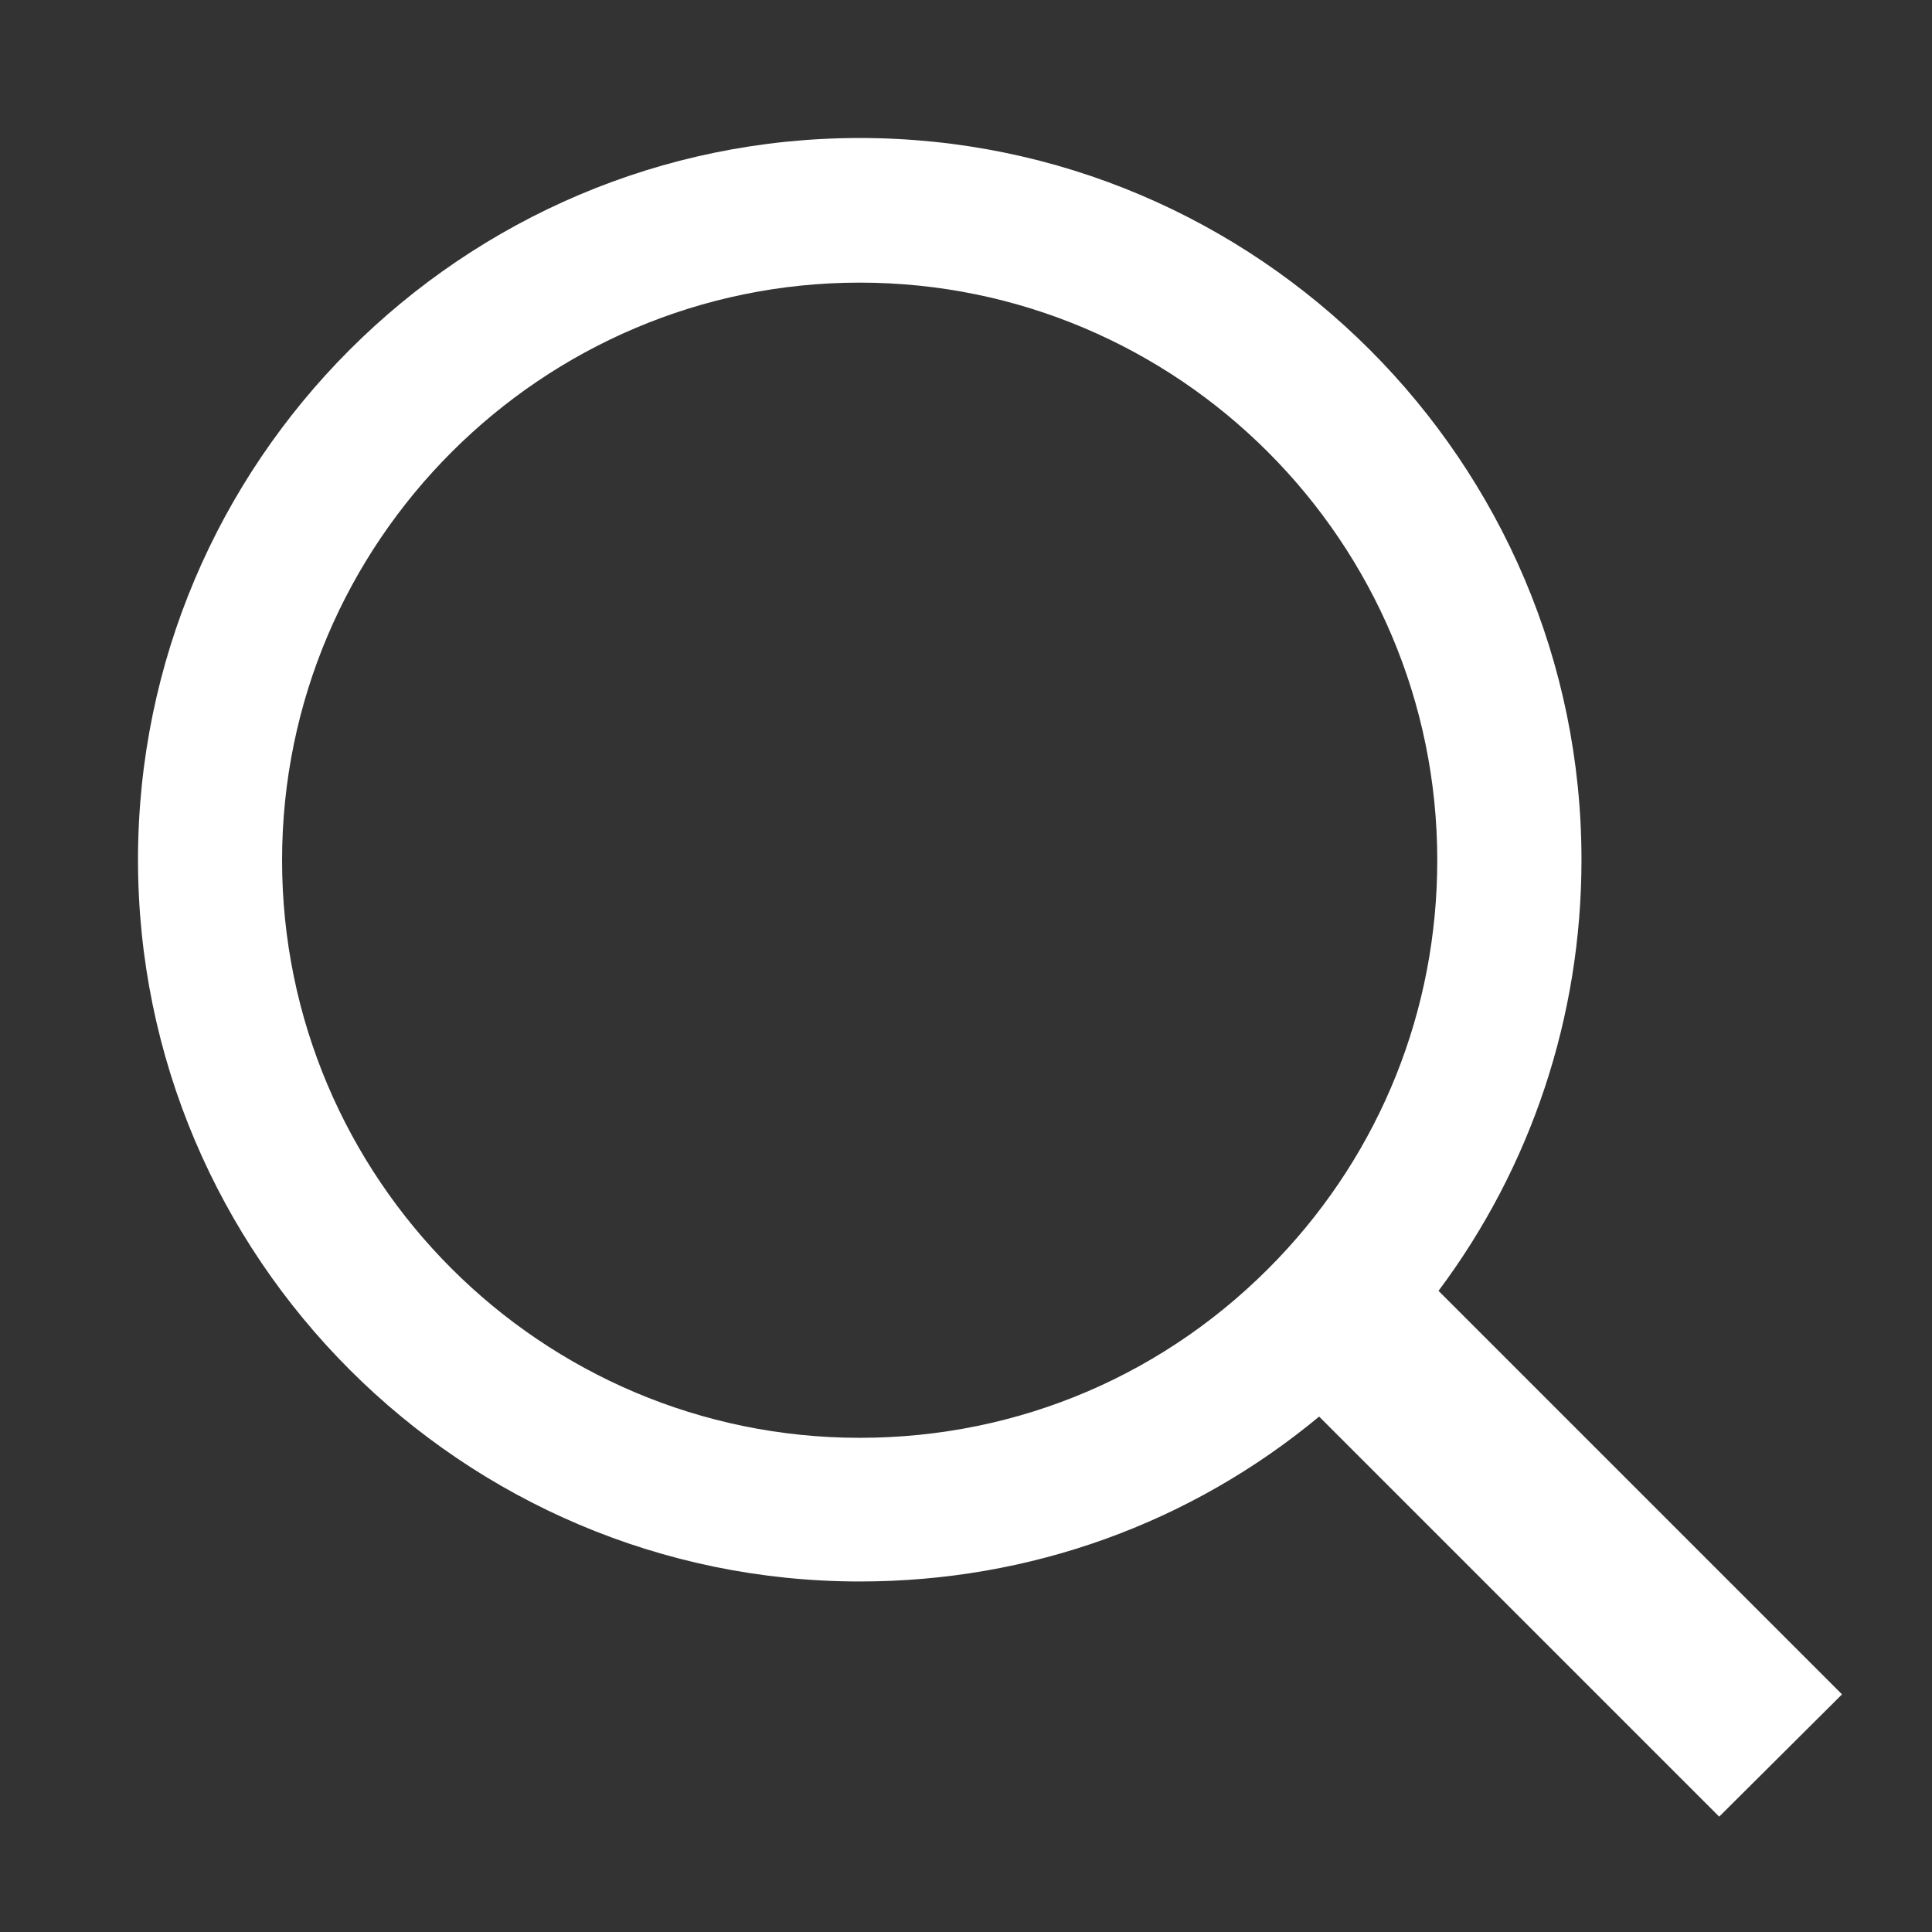 <?xml version="1.0" encoding="UTF-8"?>
<svg width="14px" height="14px" viewBox="0 0 14 14" version="1.1" xmlns="http://www.w3.org/2000/svg" xmlns:xlink="http://www.w3.org/1999/xlink">
    <rect x="0" y="0" width="14" height="14" fill="#333333" stroke="none"/>
    <title>搜索备份</title>
    <g id="页面-1" stroke="none" stroke-width="1" fill="none" fill-rule="evenodd">
        <g id="1985首页移动端" transform="translate(-302, -162)" fill-rule="nonzero">
            <g id="搜索备份" transform="translate(302, 162)">
                <rect id="矩形" fill="#000000" opacity="0" x="0" y="0" width="14" height="14"></rect>
                <path d="M10.424,9.354 C11.096,8.456 11.46,7.366 11.46,6.23 C11.46,3.348 9.112,1 6.23,1 C3.348,1 1,3.348 1,6.23 C1,9.112 3.348,11.46 6.23,11.46 C7.466,11.46 8.627,11.038 9.559,10.265 L12.458,13.164 L13.348,12.278 L10.424,9.354 Z M6.23,10.419 C3.92,10.419 2.044,8.54 2.044,6.234 C2.044,3.928 3.924,2.048 6.23,2.048 C8.54,2.048 10.415,3.928 10.415,6.234 C10.415,7.316 10.006,8.339 9.262,9.12 C8.465,9.956 7.387,10.419 6.23,10.419 Z" id="形状" fill="#FFFFFF"></path>
            </g>
        </g>
    </g>
</svg>